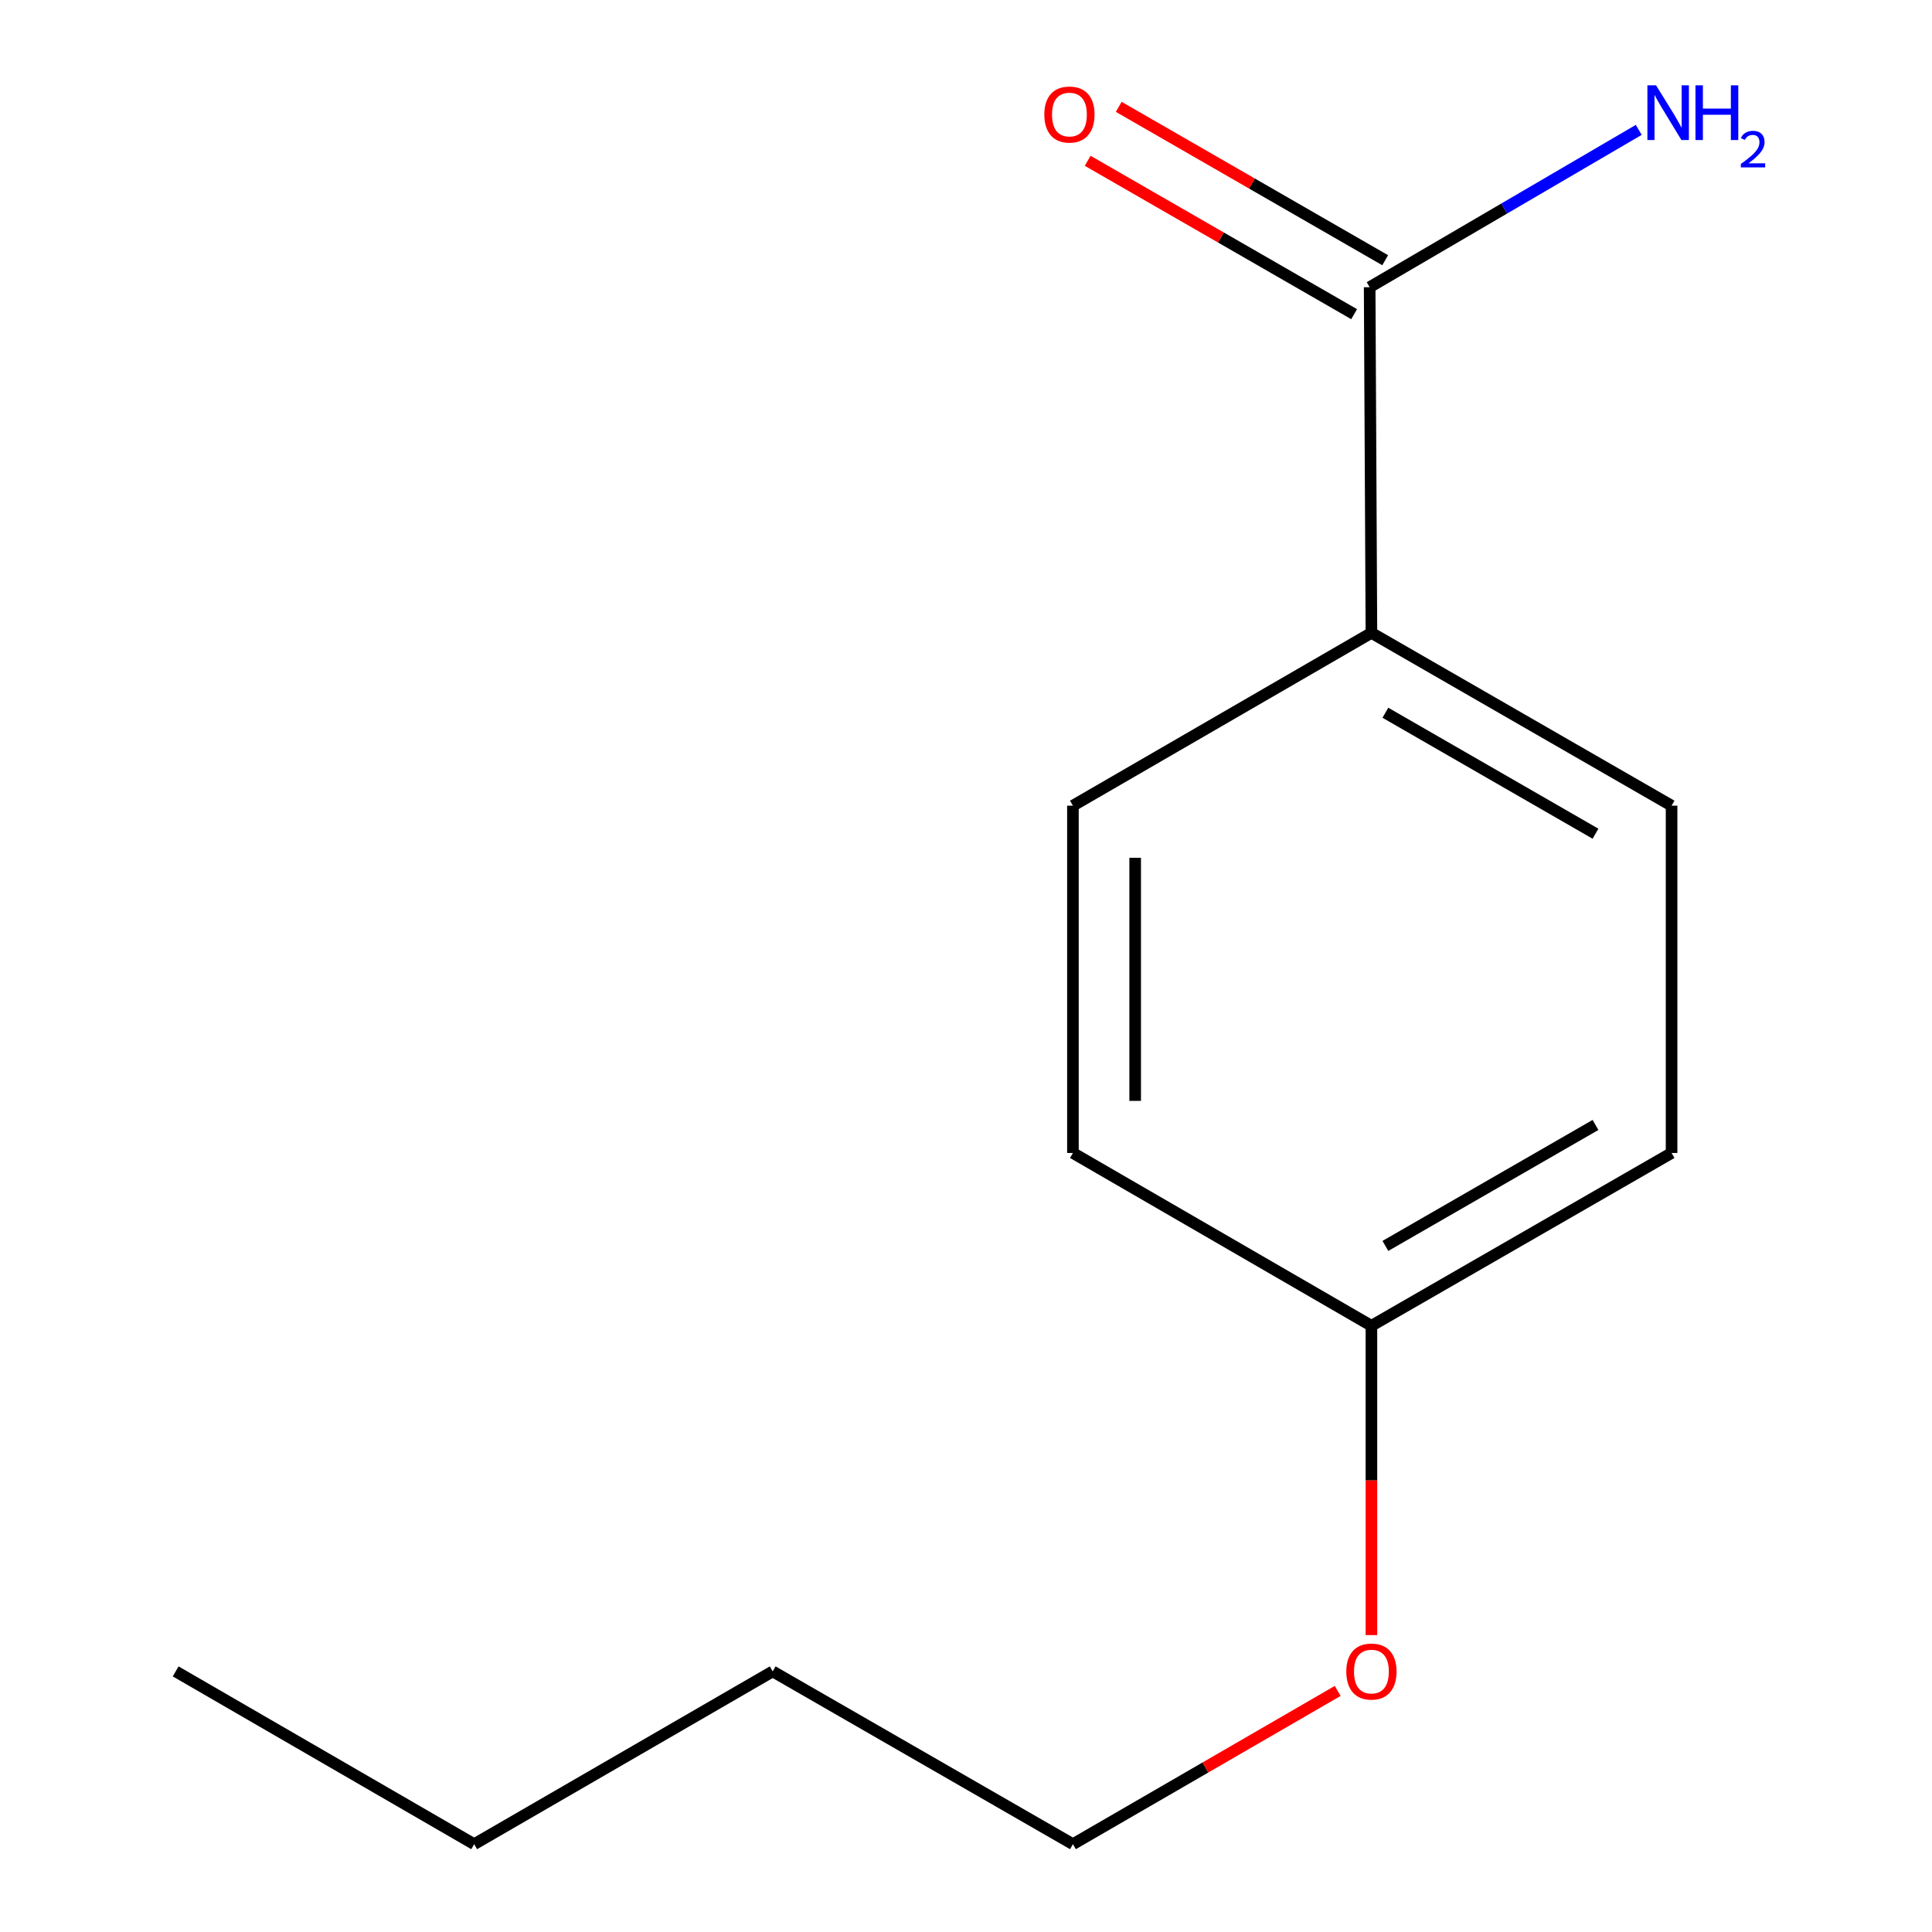 <?xml version='1.0' encoding='iso-8859-1'?>
<svg version='1.1' baseProfile='full'
              xmlns='http://www.w3.org/2000/svg'
                      xmlns:rdkit='http://www.rdkit.org/xml'
                      xmlns:xlink='http://www.w3.org/1999/xlink'
                  xml:space='preserve'
width='1000px' height='1000px' viewBox='0 0 1000 1000'>
<!-- END OF HEADER -->
<rect style='opacity:1.0;fill:#FFFFFF;stroke:none' width='1000' height='1000' x='0' y='0'> </rect>
<path class='bond-0' d='M 708.933,148.652 L 709.846,327.57' style='fill:none;fill-rule:evenodd;stroke:#000000;stroke-width:6px;stroke-linecap:butt;stroke-linejoin:miter;stroke-opacity:1' />
<path class='bond-1' d='M 716.97,134.689 L 648.013,94.996' style='fill:none;fill-rule:evenodd;stroke:#000000;stroke-width:6px;stroke-linecap:butt;stroke-linejoin:miter;stroke-opacity:1' />
<path class='bond-1' d='M 648.013,94.996 L 579.056,55.303' style='fill:none;fill-rule:evenodd;stroke:#FF0000;stroke-width:6px;stroke-linecap:butt;stroke-linejoin:miter;stroke-opacity:1' />
<path class='bond-1' d='M 700.896,162.615 L 631.939,122.921' style='fill:none;fill-rule:evenodd;stroke:#000000;stroke-width:6px;stroke-linecap:butt;stroke-linejoin:miter;stroke-opacity:1' />
<path class='bond-1' d='M 631.939,122.921 L 562.982,83.228' style='fill:none;fill-rule:evenodd;stroke:#FF0000;stroke-width:6px;stroke-linecap:butt;stroke-linejoin:miter;stroke-opacity:1' />
<path class='bond-4' d='M 708.933,148.652 L 778.577,107.936' style='fill:none;fill-rule:evenodd;stroke:#000000;stroke-width:6px;stroke-linecap:butt;stroke-linejoin:miter;stroke-opacity:1' />
<path class='bond-4' d='M 778.577,107.936 L 848.22,67.219' style='fill:none;fill-rule:evenodd;stroke:#0000FF;stroke-width:6px;stroke-linecap:butt;stroke-linejoin:miter;stroke-opacity:1' />
<path class='bond-2' d='M 709.846,327.57 L 865.207,417.021' style='fill:none;fill-rule:evenodd;stroke:#000000;stroke-width:6px;stroke-linecap:butt;stroke-linejoin:miter;stroke-opacity:1' />
<path class='bond-2' d='M 717.073,368.912 L 825.825,431.527' style='fill:none;fill-rule:evenodd;stroke:#000000;stroke-width:6px;stroke-linecap:butt;stroke-linejoin:miter;stroke-opacity:1' />
<path class='bond-3' d='M 709.846,327.57 L 555.344,417.021' style='fill:none;fill-rule:evenodd;stroke:#000000;stroke-width:6px;stroke-linecap:butt;stroke-linejoin:miter;stroke-opacity:1' />
<path class='bond-6' d='M 865.207,417.021 L 865.207,596.78' style='fill:none;fill-rule:evenodd;stroke:#000000;stroke-width:6px;stroke-linecap:butt;stroke-linejoin:miter;stroke-opacity:1' />
<path class='bond-7' d='M 555.344,417.021 L 555.344,596.78' style='fill:none;fill-rule:evenodd;stroke:#000000;stroke-width:6px;stroke-linecap:butt;stroke-linejoin:miter;stroke-opacity:1' />
<path class='bond-7' d='M 587.566,443.985 L 587.566,569.816' style='fill:none;fill-rule:evenodd;stroke:#000000;stroke-width:6px;stroke-linecap:butt;stroke-linejoin:miter;stroke-opacity:1' />
<path class='bond-5' d='M 709.846,686.231 L 555.344,596.78' style='fill:none;fill-rule:evenodd;stroke:#000000;stroke-width:6px;stroke-linecap:butt;stroke-linejoin:miter;stroke-opacity:1' />
<path class='bond-8' d='M 709.846,686.231 L 709.846,766.276' style='fill:none;fill-rule:evenodd;stroke:#000000;stroke-width:6px;stroke-linecap:butt;stroke-linejoin:miter;stroke-opacity:1' />
<path class='bond-8' d='M 709.846,766.276 L 709.846,846.321' style='fill:none;fill-rule:evenodd;stroke:#FF0000;stroke-width:6px;stroke-linecap:butt;stroke-linejoin:miter;stroke-opacity:1' />
<path class='bond-13' d='M 709.846,686.231 L 865.207,596.78' style='fill:none;fill-rule:evenodd;stroke:#000000;stroke-width:6px;stroke-linecap:butt;stroke-linejoin:miter;stroke-opacity:1' />
<path class='bond-13' d='M 717.073,644.889 L 825.825,582.274' style='fill:none;fill-rule:evenodd;stroke:#000000;stroke-width:6px;stroke-linecap:butt;stroke-linejoin:miter;stroke-opacity:1' />
<path class='bond-9' d='M 692.383,875.221 L 623.864,914.883' style='fill:none;fill-rule:evenodd;stroke:#FF0000;stroke-width:6px;stroke-linecap:butt;stroke-linejoin:miter;stroke-opacity:1' />
<path class='bond-9' d='M 623.864,914.883 L 555.344,954.545' style='fill:none;fill-rule:evenodd;stroke:#000000;stroke-width:6px;stroke-linecap:butt;stroke-linejoin:miter;stroke-opacity:1' />
<path class='bond-10' d='M 555.344,954.545 L 399.948,865.113' style='fill:none;fill-rule:evenodd;stroke:#000000;stroke-width:6px;stroke-linecap:butt;stroke-linejoin:miter;stroke-opacity:1' />
<path class='bond-11' d='M 399.948,865.113 L 245.428,954.545' style='fill:none;fill-rule:evenodd;stroke:#000000;stroke-width:6px;stroke-linecap:butt;stroke-linejoin:miter;stroke-opacity:1' />
<path class='bond-12' d='M 245.428,954.545 L 90.926,865.113' style='fill:none;fill-rule:evenodd;stroke:#000000;stroke-width:6px;stroke-linecap:butt;stroke-linejoin:miter;stroke-opacity:1' />
<path  class='atom-2' d='M 540.536 59.282
Q 540.536 52.482, 543.896 48.682
Q 547.256 44.882, 553.536 44.882
Q 559.816 44.882, 563.176 48.682
Q 566.536 52.482, 566.536 59.282
Q 566.536 66.162, 563.136 70.082
Q 559.736 73.962, 553.536 73.962
Q 547.296 73.962, 543.896 70.082
Q 540.536 66.202, 540.536 59.282
M 553.536 70.762
Q 557.856 70.762, 560.176 67.882
Q 562.536 64.962, 562.536 59.282
Q 562.536 53.722, 560.176 50.922
Q 557.856 48.082, 553.536 48.082
Q 549.216 48.082, 546.856 50.882
Q 544.536 53.682, 544.536 59.282
Q 544.536 65.002, 546.856 67.882
Q 549.216 70.762, 553.536 70.762
' fill='#FF0000'/>
<path  class='atom-5' d='M 857.175 44.165
L 866.455 59.165
Q 867.375 60.645, 868.855 63.325
Q 870.335 66.005, 870.415 66.165
L 870.415 44.165
L 874.175 44.165
L 874.175 72.485
L 870.295 72.485
L 860.335 56.085
Q 859.175 54.165, 857.935 51.965
Q 856.735 49.765, 856.375 49.085
L 856.375 72.485
L 852.695 72.485
L 852.695 44.165
L 857.175 44.165
' fill='#0000FF'/>
<path  class='atom-5' d='M 877.575 44.165
L 881.415 44.165
L 881.415 56.205
L 895.895 56.205
L 895.895 44.165
L 899.735 44.165
L 899.735 72.485
L 895.895 72.485
L 895.895 59.405
L 881.415 59.405
L 881.415 72.485
L 877.575 72.485
L 877.575 44.165
' fill='#0000FF'/>
<path  class='atom-5' d='M 901.108 71.491
Q 901.794 69.722, 903.431 68.746
Q 905.068 67.742, 907.338 67.742
Q 910.163 67.742, 911.747 69.273
Q 913.331 70.805, 913.331 73.524
Q 913.331 76.296, 911.272 78.883
Q 909.239 81.47, 905.015 84.533
L 913.648 84.533
L 913.648 86.645
L 901.055 86.645
L 901.055 84.876
Q 904.54 82.394, 906.599 80.546
Q 908.684 78.698, 909.688 77.035
Q 910.691 75.372, 910.691 73.656
Q 910.691 71.861, 909.793 70.858
Q 908.896 69.854, 907.338 69.854
Q 905.833 69.854, 904.83 70.462
Q 903.827 71.069, 903.114 72.415
L 901.108 71.491
' fill='#0000FF'/>
<path  class='atom-9' d='M 696.846 865.193
Q 696.846 858.393, 700.206 854.593
Q 703.566 850.793, 709.846 850.793
Q 716.126 850.793, 719.486 854.593
Q 722.846 858.393, 722.846 865.193
Q 722.846 872.073, 719.446 875.993
Q 716.046 879.873, 709.846 879.873
Q 703.606 879.873, 700.206 875.993
Q 696.846 872.113, 696.846 865.193
M 709.846 876.673
Q 714.166 876.673, 716.486 873.793
Q 718.846 870.873, 718.846 865.193
Q 718.846 859.633, 716.486 856.833
Q 714.166 853.993, 709.846 853.993
Q 705.526 853.993, 703.166 856.793
Q 700.846 859.593, 700.846 865.193
Q 700.846 870.913, 703.166 873.793
Q 705.526 876.673, 709.846 876.673
' fill='#FF0000'/>
</svg>

